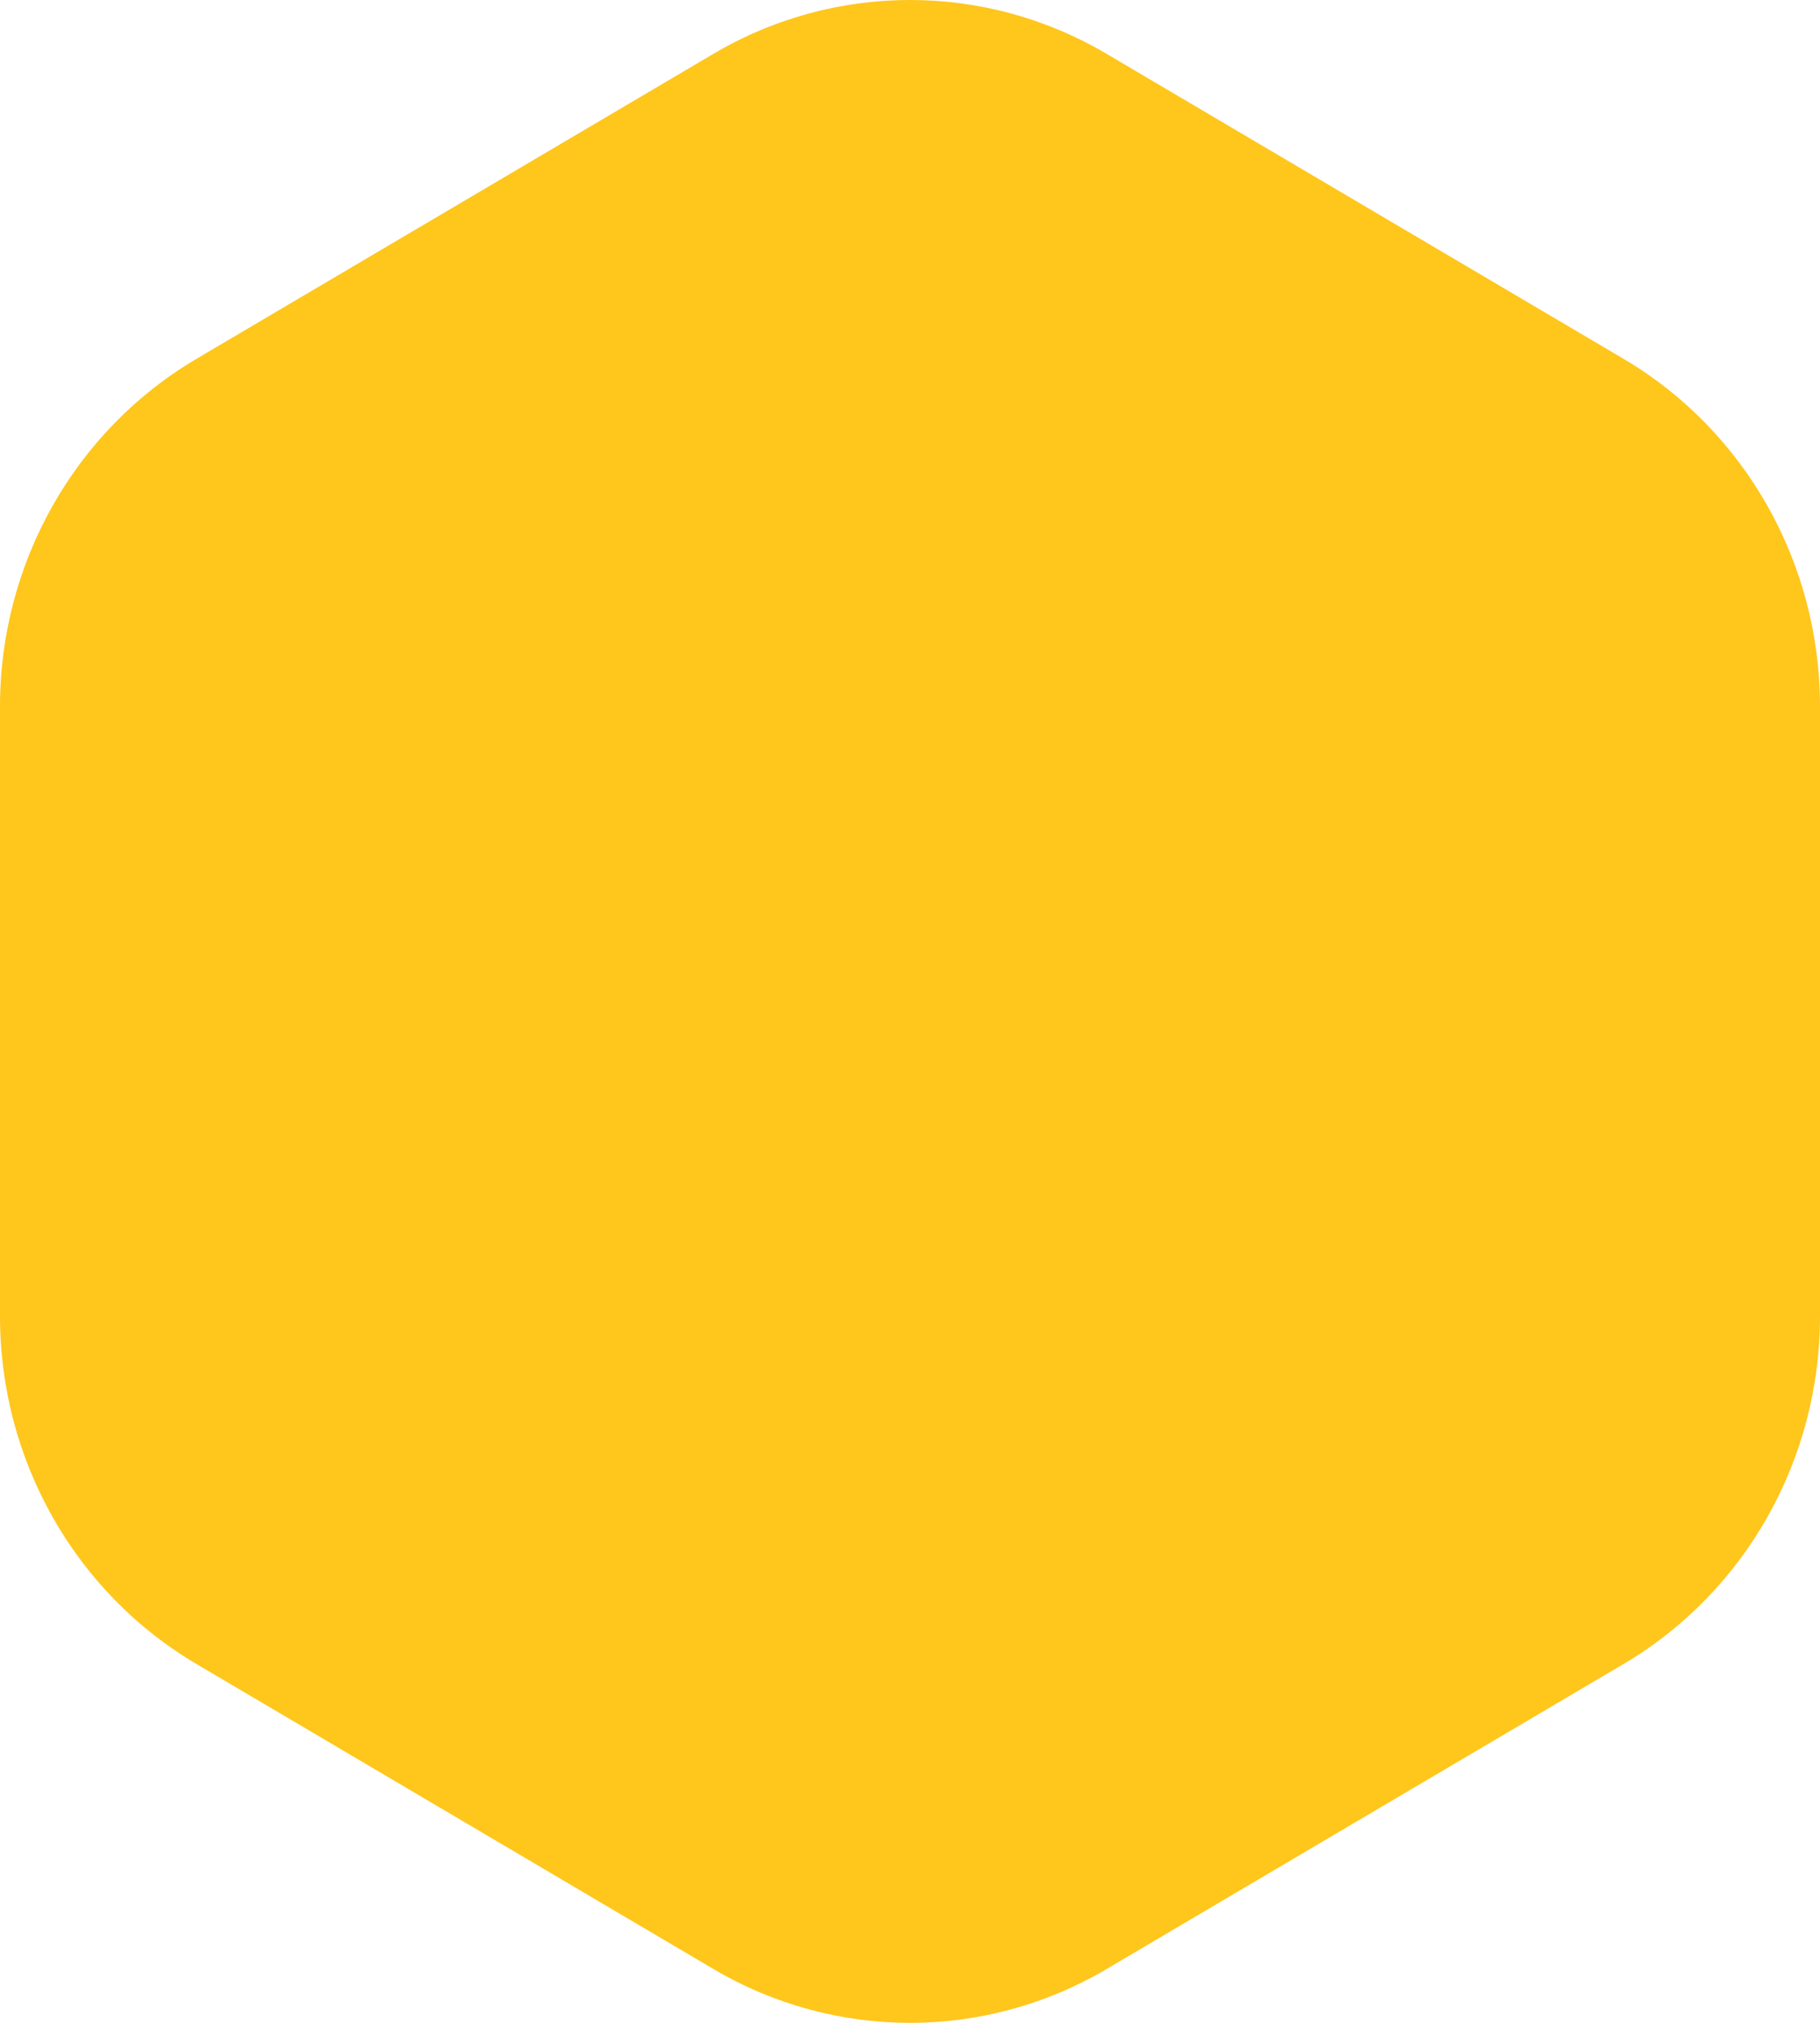 <?xml version="1.0" encoding="UTF-8"?> <svg xmlns="http://www.w3.org/2000/svg" width="27" height="30" viewBox="0 0 27 30" fill="none"> <path d="M10.586 0.797C12.389 -0.266 14.611 -0.266 16.414 0.797L24.086 5.322C25.889 6.385 27 8.35 27 10.476V19.524C27 21.651 25.889 23.615 24.086 24.678L16.414 29.203C14.611 30.266 12.389 30.266 10.586 29.203L2.914 24.678C1.111 23.615 0 21.651 0 19.524V10.476C0 8.35 1.111 6.385 2.914 5.322L10.586 0.797Z" fill="#FFC61C"></path> </svg> 